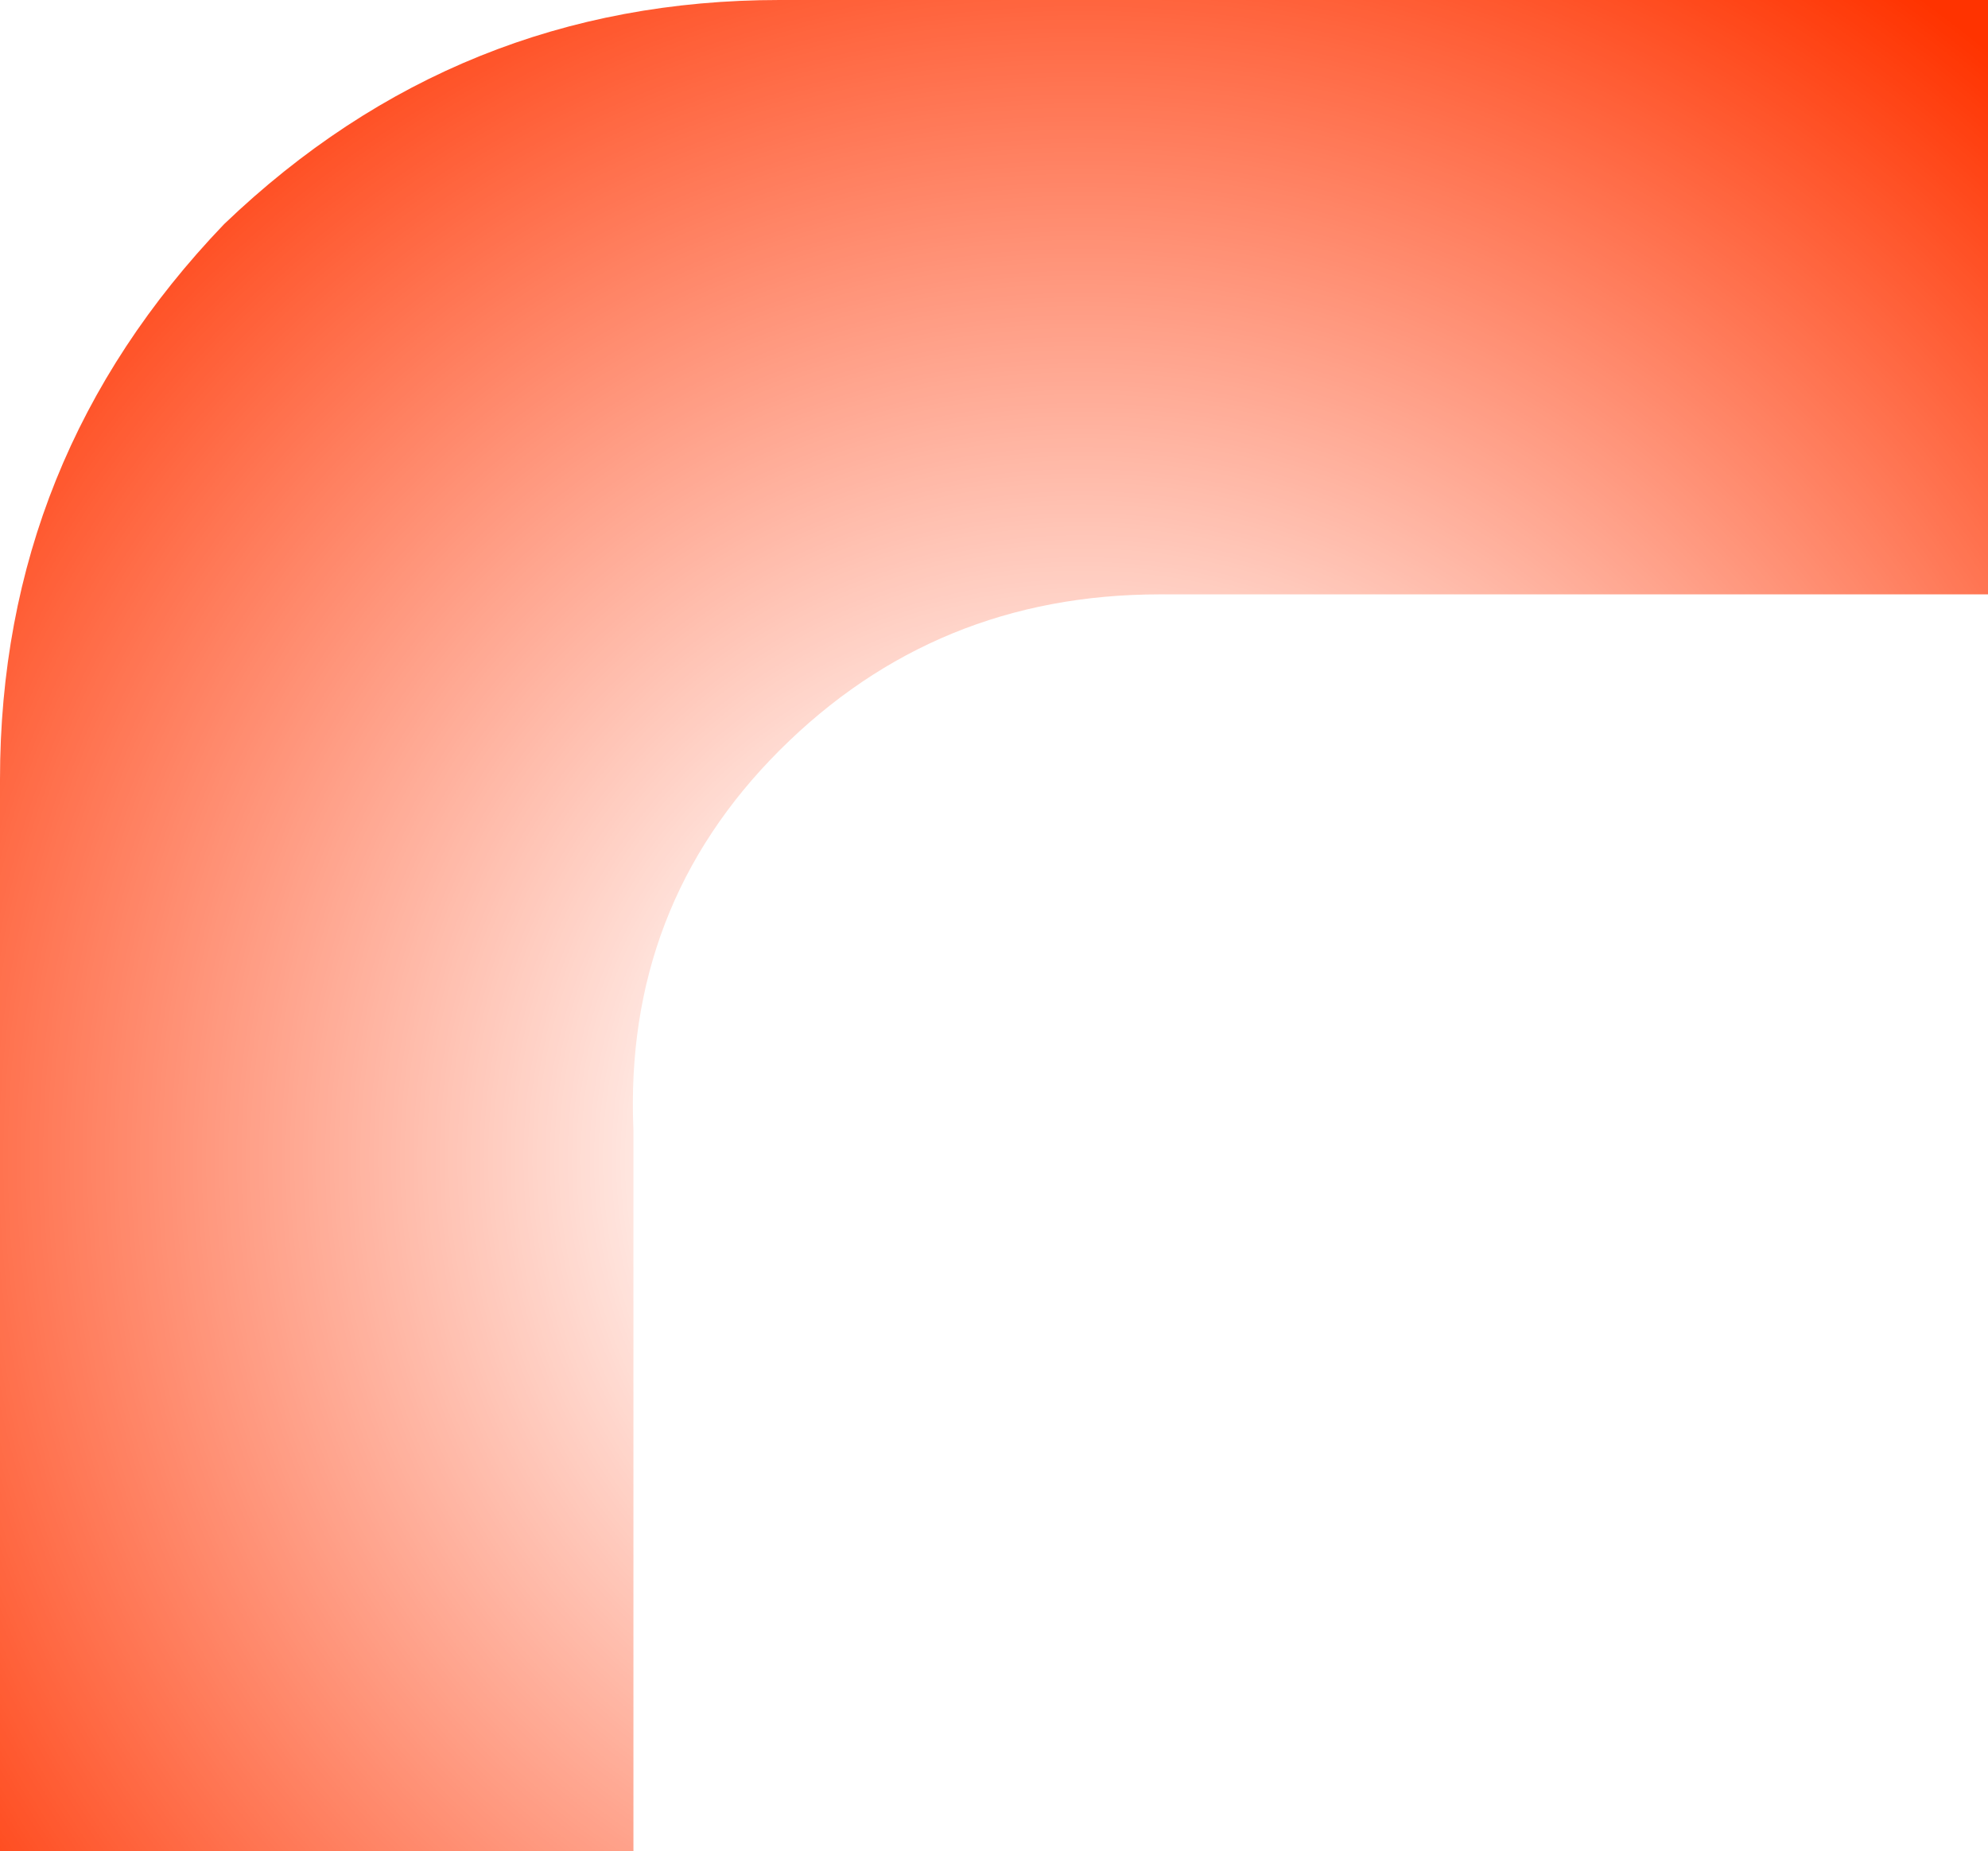 <?xml version="1.0" encoding="UTF-8" standalone="no"?>
<svg xmlns:xlink="http://www.w3.org/1999/xlink" height="9.5px" width="10.2px" xmlns="http://www.w3.org/2000/svg">
  <g transform="matrix(1.0, 0.0, 0.0, 1.0, 5.1, 4.75)">
    <path d="M-1.1 -4.75 L5.1 -4.75 5.1 -1.7 0.85 -1.7 Q-0.3 -1.7 -1.1 -0.9 -1.9 -0.1 -1.85 1.05 L-1.85 4.75 -5.1 4.75 -5.1 -0.75 Q-5.1 -2.4 -3.95 -3.6 -2.75 -4.75 -1.1 -4.75" fill="url(#gradient0)" fill-rule="evenodd" stroke="none"/>
  </g>
  <defs>
    <radialGradient cx="0" cy="0" gradientTransform="matrix(0.011, 0.0, 0.0, 0.011, 0.45, 1.2)" gradientUnits="userSpaceOnUse" id="gradient0" r="819.2" spreadMethod="pad">
      <stop offset="0.176" stop-color="#ff3300" stop-opacity="0.0"/>
      <stop offset="0.816" stop-color="#ff3300"/>
    </radialGradient>
  </defs>
</svg>
